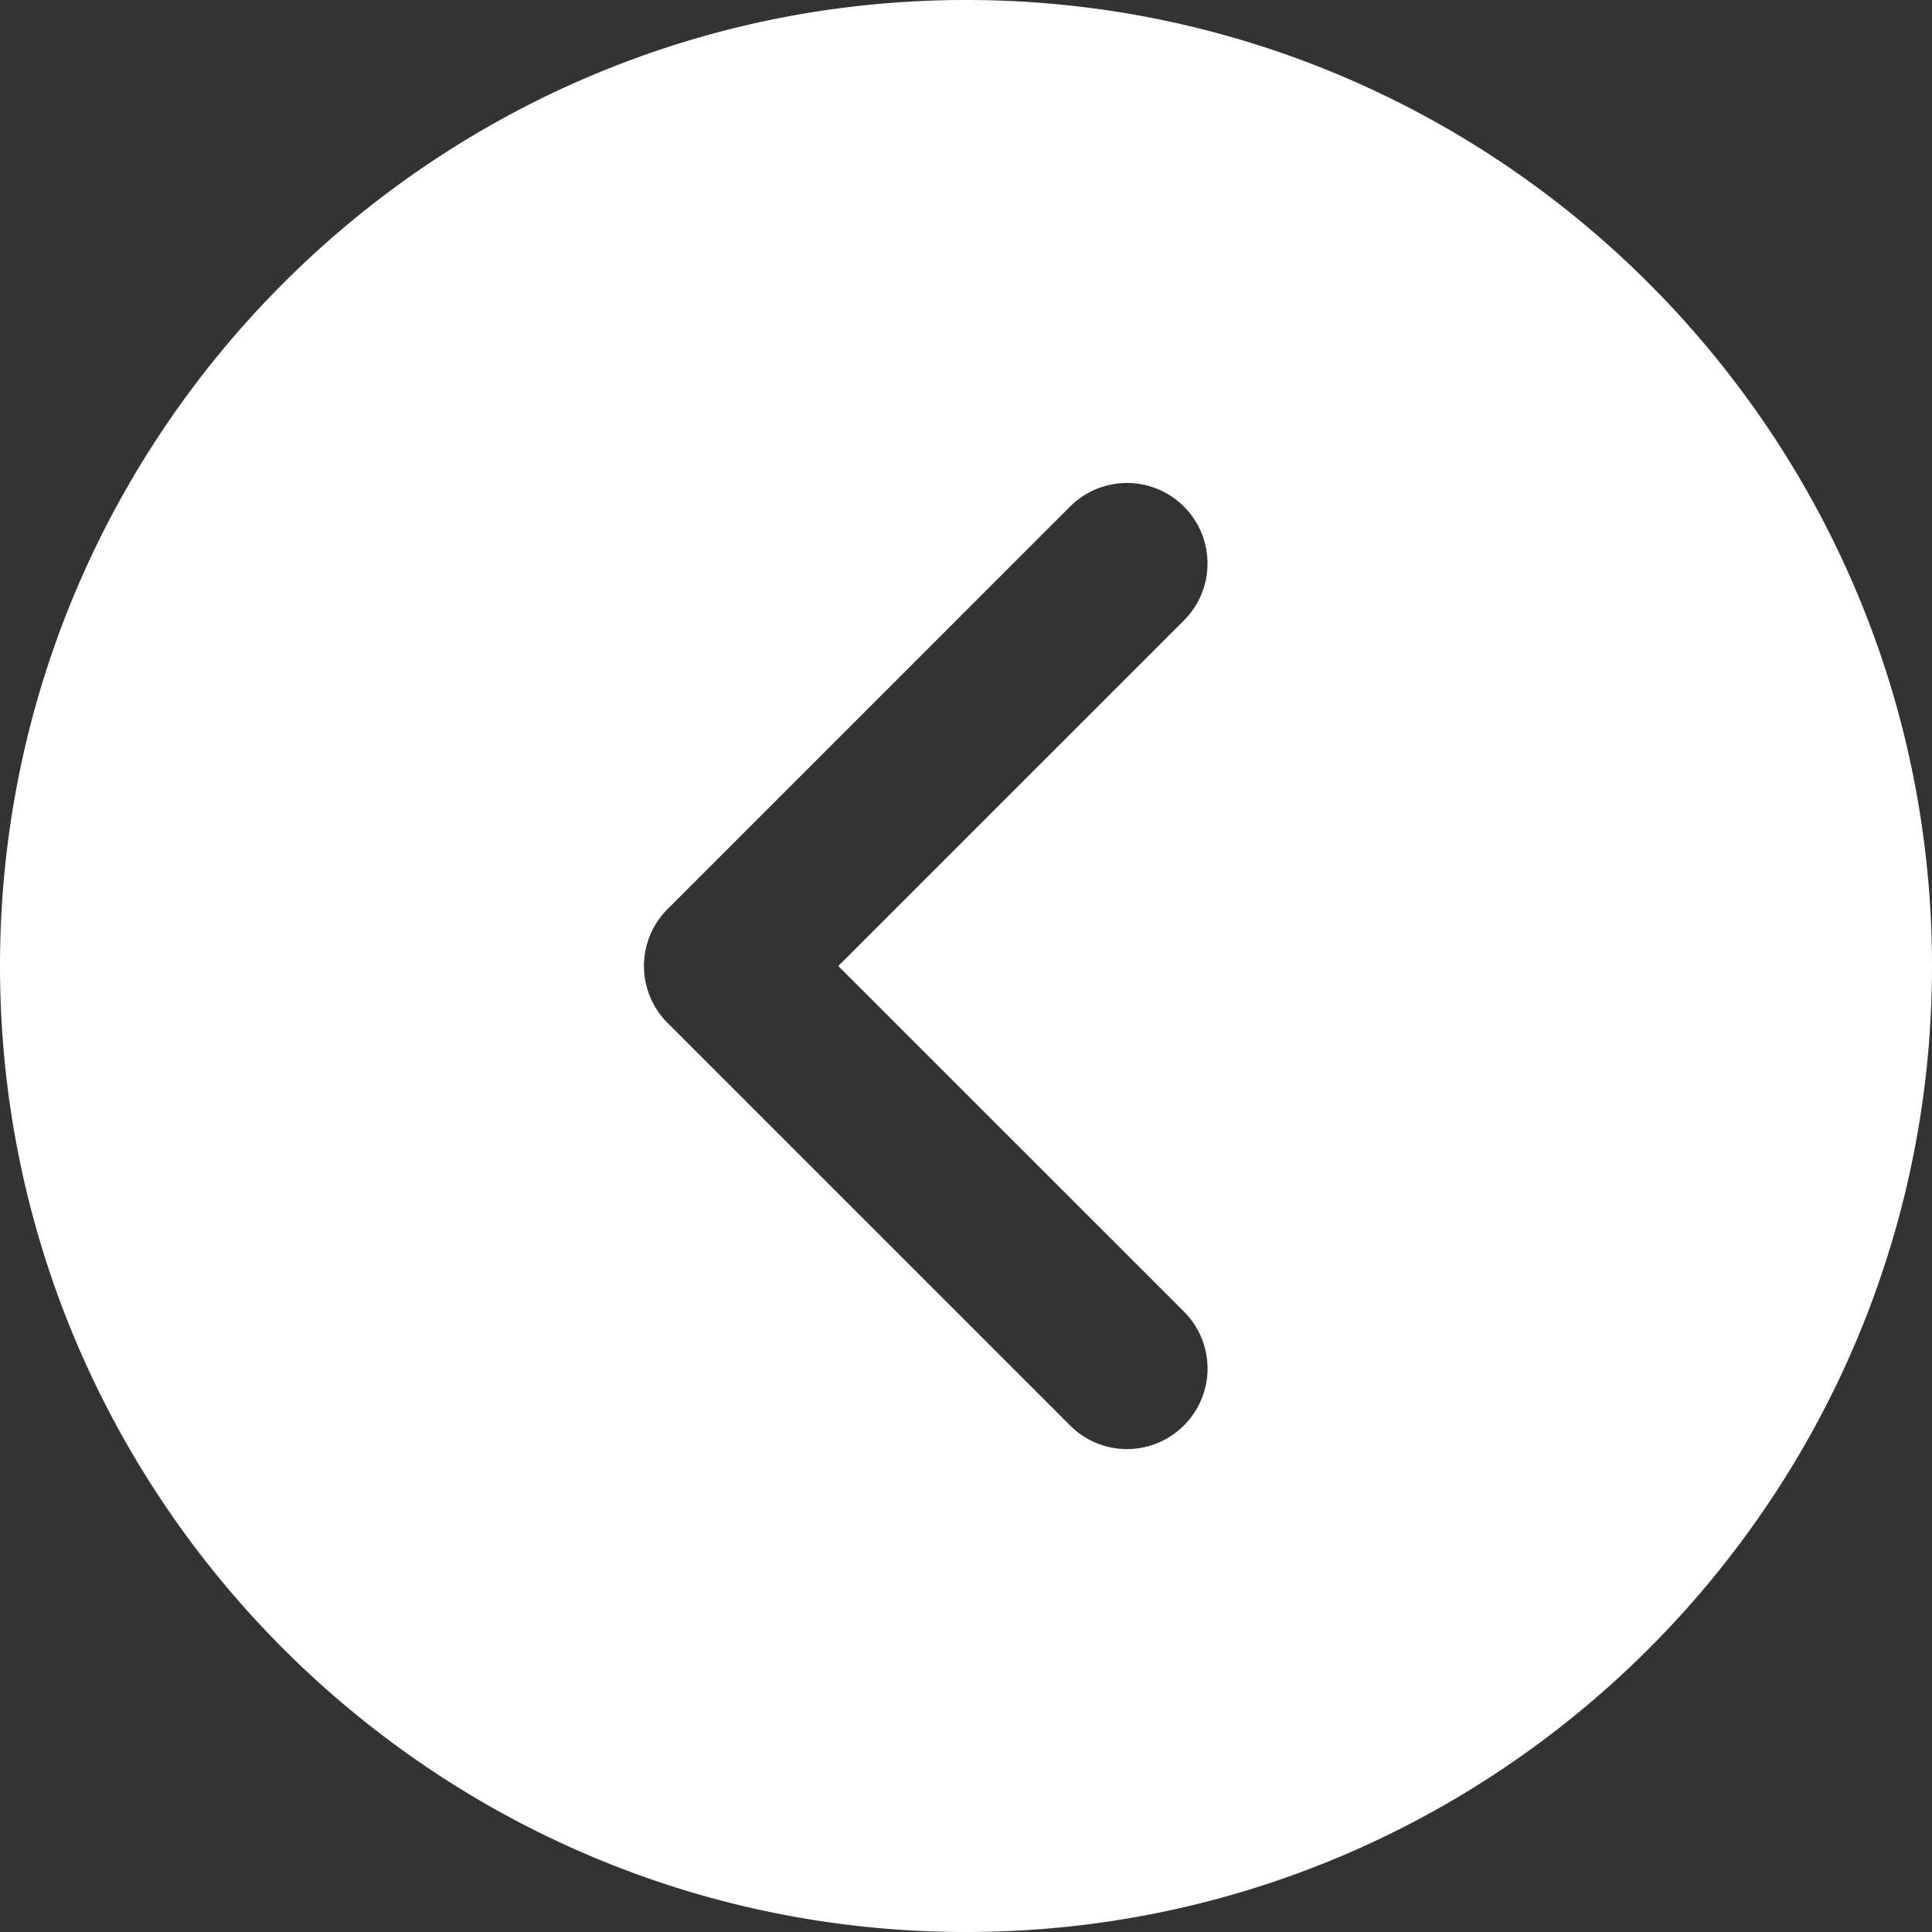 <svg xmlns="http://www.w3.org/2000/svg" width="30" height="30"><rect width="100%" height="100%" fill="#333333" stroke="none"/><g data-name="Grupo 320"><path d="M15 0c8.271 0 15 6.729 15 15s-6.729 15-15 15S0 23.271 0 15 6.729 0 15 0Zm-4.634 15.884 6.25 6.25a1.247 1.247 0 0 0 1.768 0 1.249 1.249 0 0 0 0-1.768L13.017 15l5.367-5.366a1.249 1.249 0 1 0-1.768-1.768l-6.25 6.25a1.249 1.249 0 0 0 0 1.768Z" fill="#fff" fill-rule="evenodd" data-name="Caminho 151"/></g></svg>